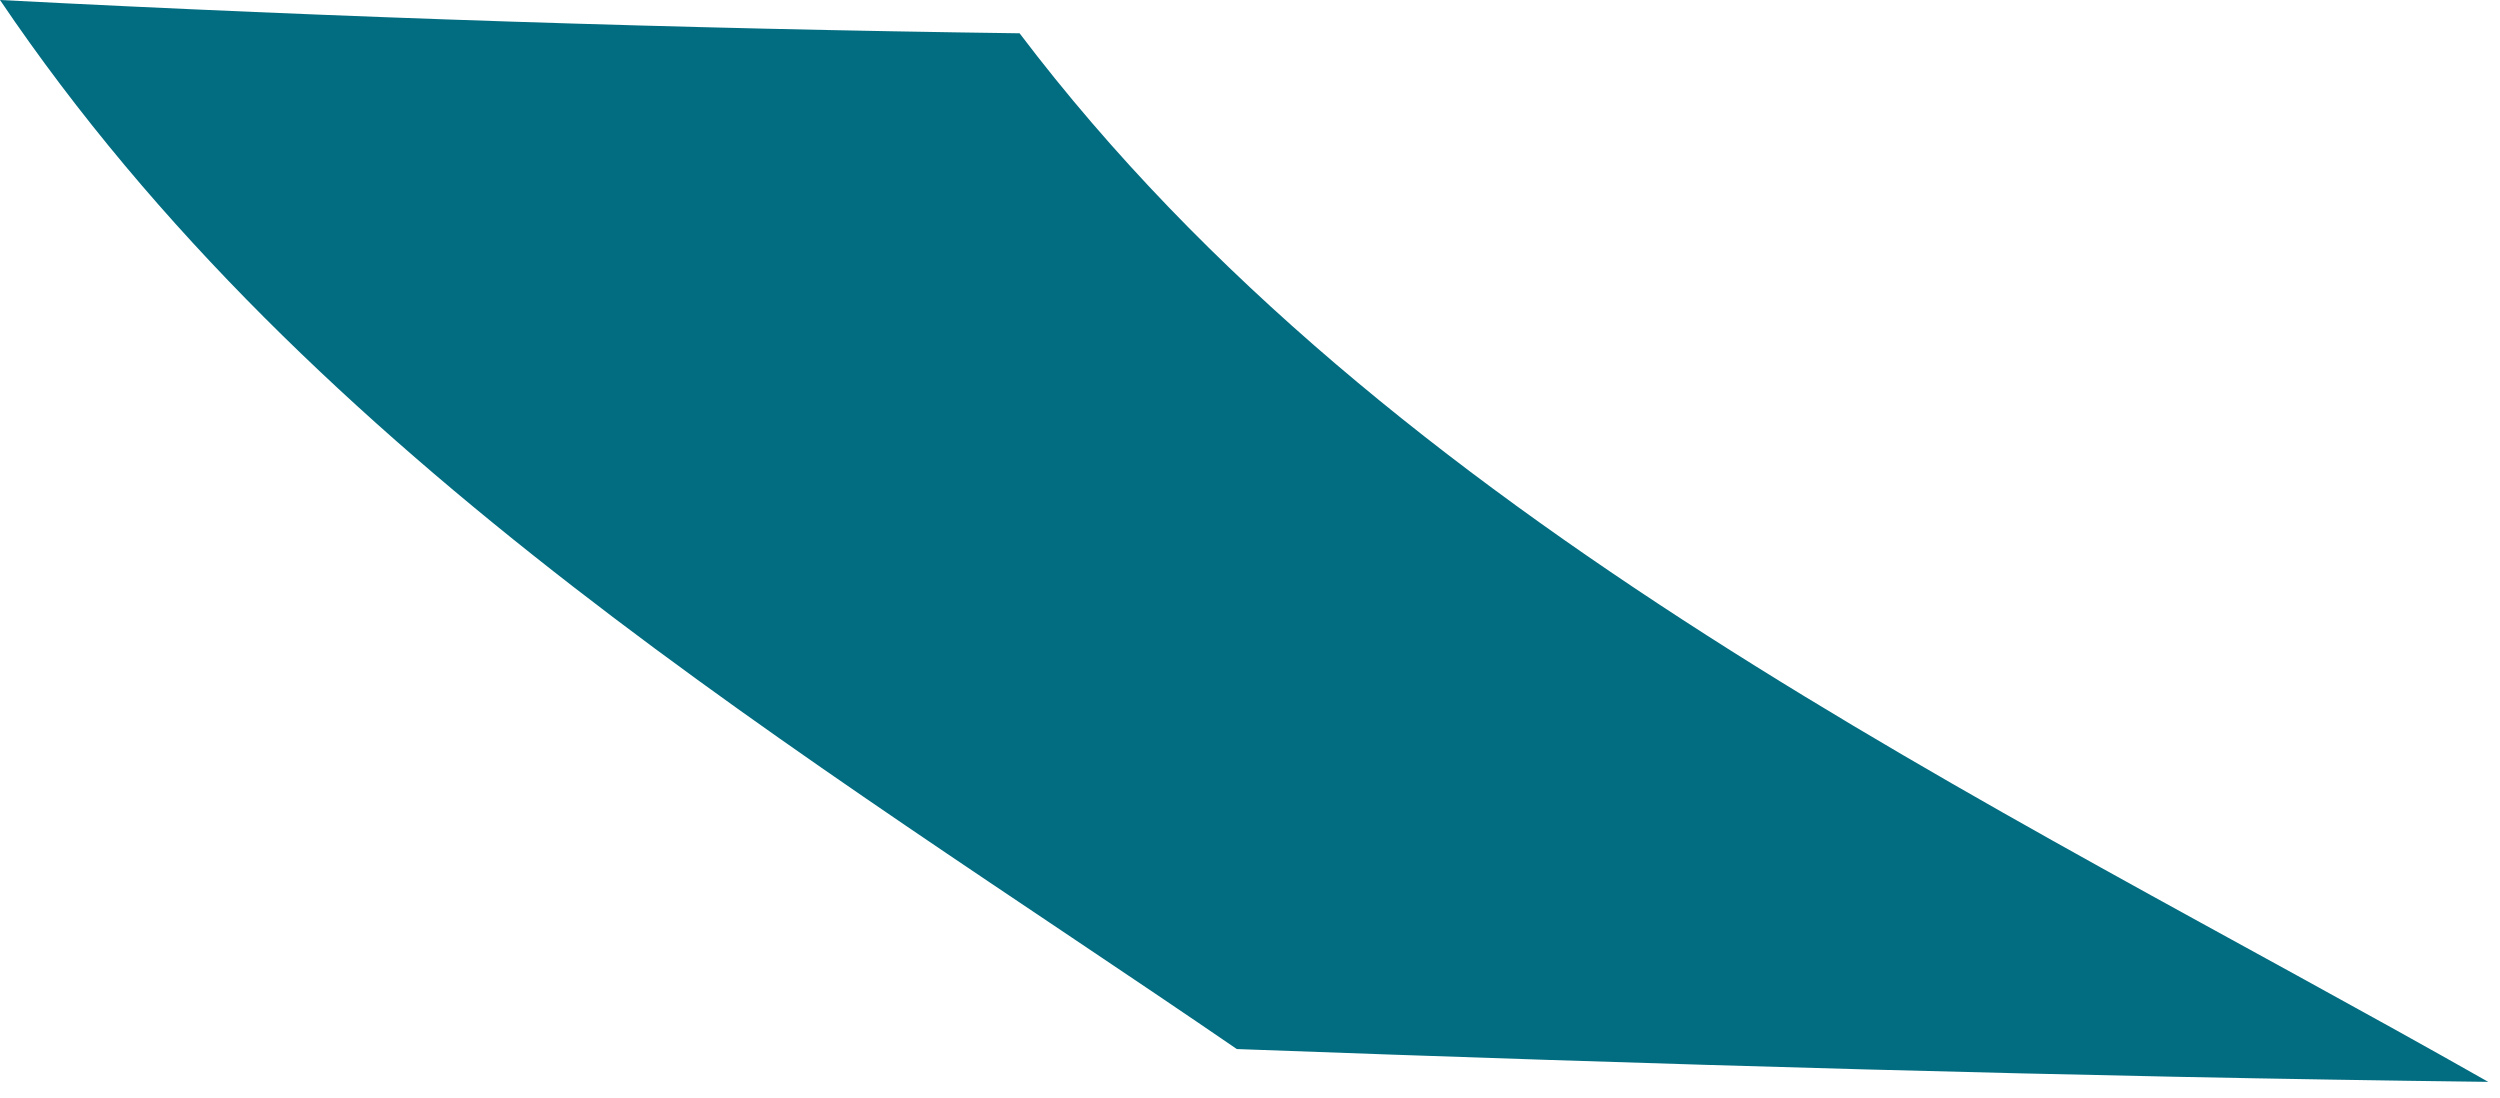 <?xml version="1.0" encoding="utf-8"?>
<svg xmlns="http://www.w3.org/2000/svg" fill="none" height="100%" overflow="visible" preserveAspectRatio="none" style="display: block;" viewBox="0 0 132 58" width="100%">
<path d="M131.378 57.122C109.343 56.856 87.327 56.203 65.305 55.39C42.488 39.758 16.48 24.409 0 0C17.951 0.933 35.896 1.519 53.835 1.758C73.389 27.577 105.167 42.237 131.38 57.123" fill="#026C80" id="Trazado 22222"/>
</svg>